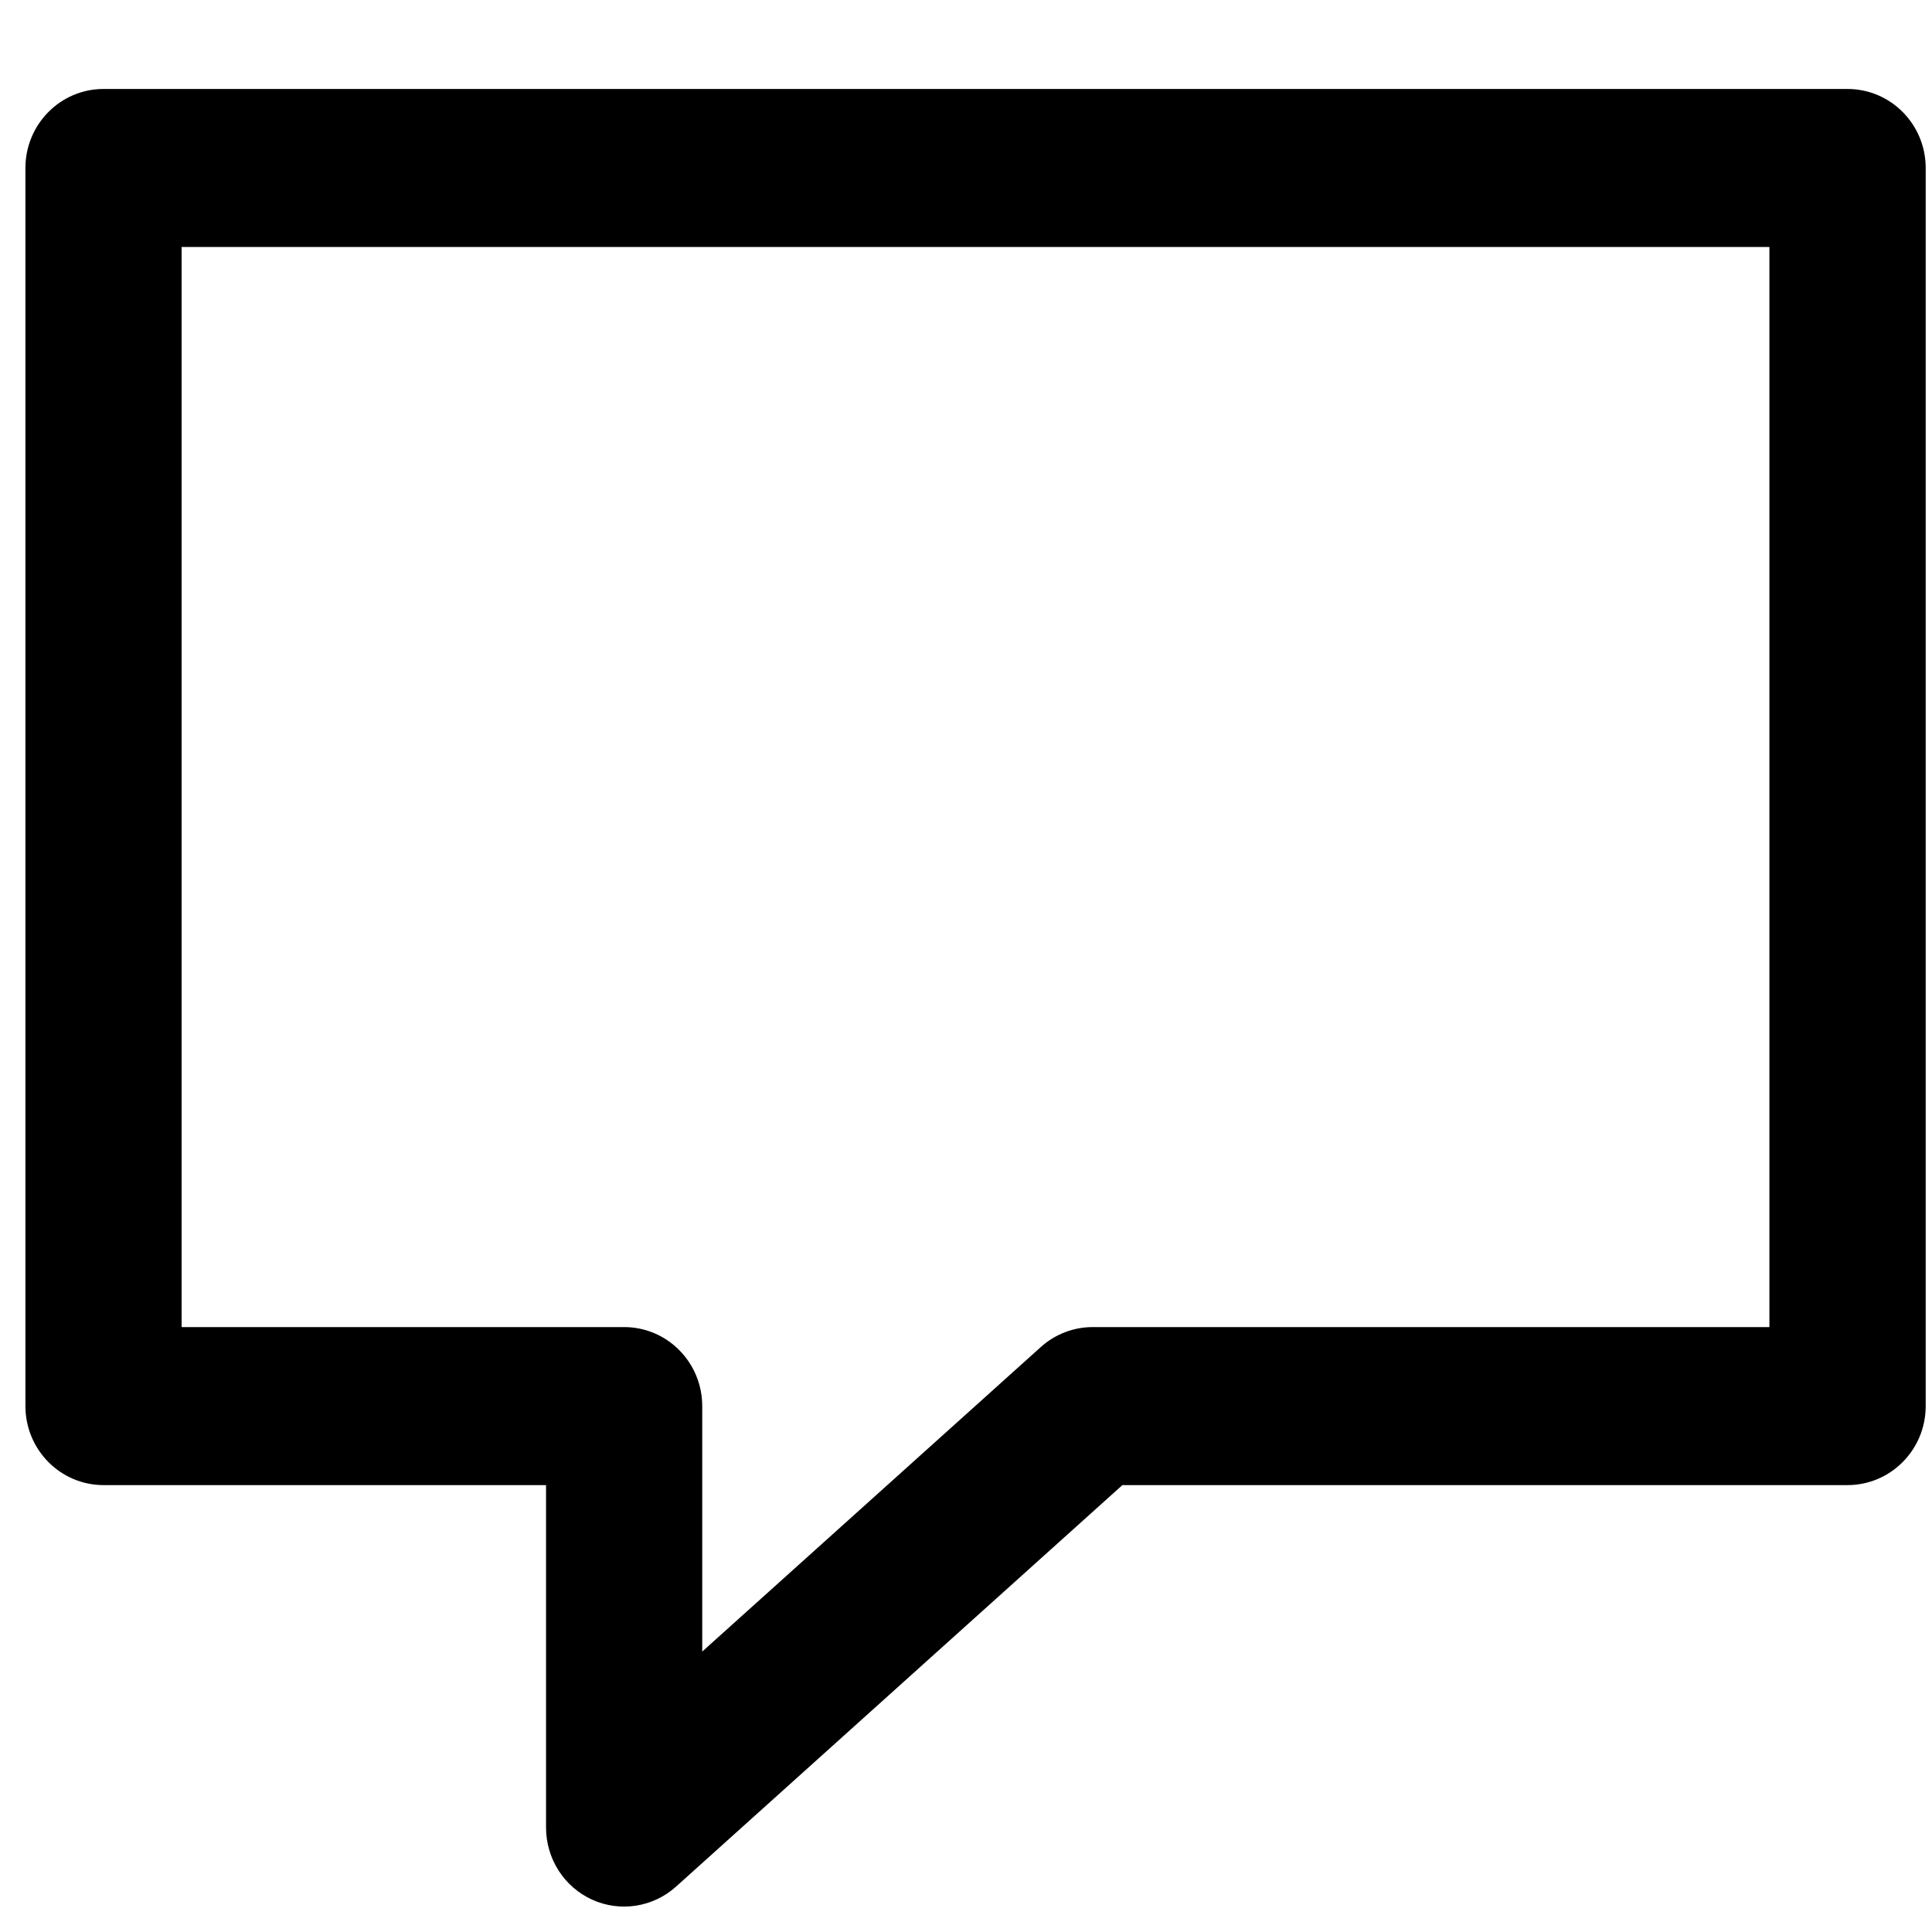 <svg width="19" height="19" viewBox="0 0 19 19" fill="none" xmlns="http://www.w3.org/2000/svg">
<path fill-rule="evenodd" clip-rule="evenodd" d="M0.25 1.652C0.25 1.223 0.594 0.875 1.018 0.875H18.169C18.594 0.875 18.938 1.223 18.938 1.652V13.828C18.938 14.257 18.594 14.605 18.169 14.605H11.038L6.648 18.554C6.422 18.757 6.099 18.807 5.823 18.682C5.547 18.556 5.37 18.279 5.37 17.973V14.605H1.018C0.594 14.605 0.25 14.257 0.25 13.828V1.652ZM1.786 2.429V13.051H6.138C6.562 13.051 6.906 13.399 6.906 13.828V16.242L10.236 13.247C10.376 13.121 10.558 13.051 10.746 13.051H17.401V2.429H1.786Z" fill="black"/>
</svg>

